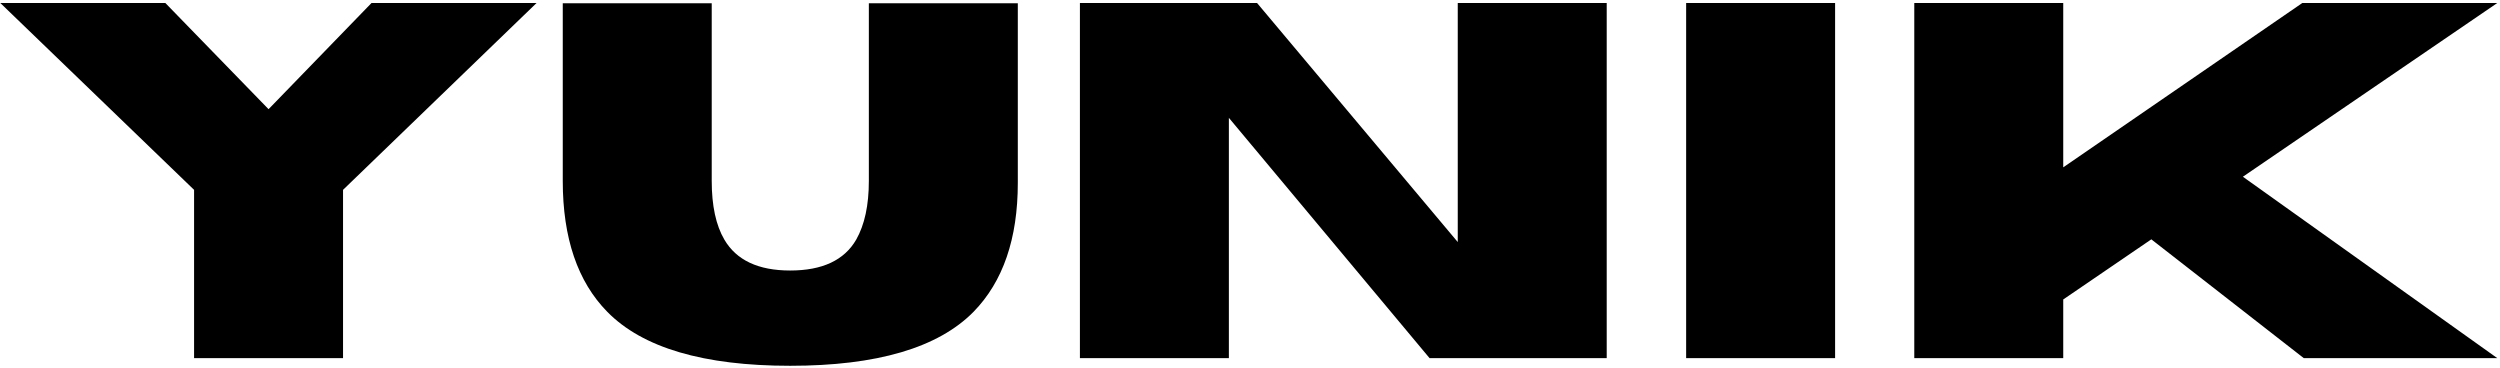 <svg xmlns="http://www.w3.org/2000/svg" fill="none" viewBox="0 0 740 109" height="109" width="740">
<path fill="black" d="M101.539 106H57.447V56.195L0.099 0.897H48.951L79.493 32.318L109.962 0.897H158.814L101.539 56.195V106ZM233.888 108.271C208.253 108.271 190.211 102.948 179.762 92.304C170.973 83.368 166.578 70.453 166.578 53.559V0.971H210.67V53.559C210.67 60.883 211.915 66.669 214.405 70.917C217.97 77.02 224.464 80.072 233.888 80.072C243.409 80.072 249.928 77.02 253.443 70.917C255.934 66.522 257.179 60.736 257.179 53.559V0.971H301.271V54.145C301.271 70.648 296.9 83.368 288.16 92.304C277.662 102.948 259.571 108.271 233.888 108.271ZM475.587 106H423.146L363.746 34.882V106H319.654V0.897H372.096L431.495 71.649V0.897H475.587V106ZM543.189 106H499.098V0.897H543.189V106ZM739.186 106H681.91L636.793 70.844L610.719 88.642V106H566.627V0.897H610.719V49.53L681.471 0.897H739.186L663.893 52.313L739.186 106Z"></path>
</svg>
